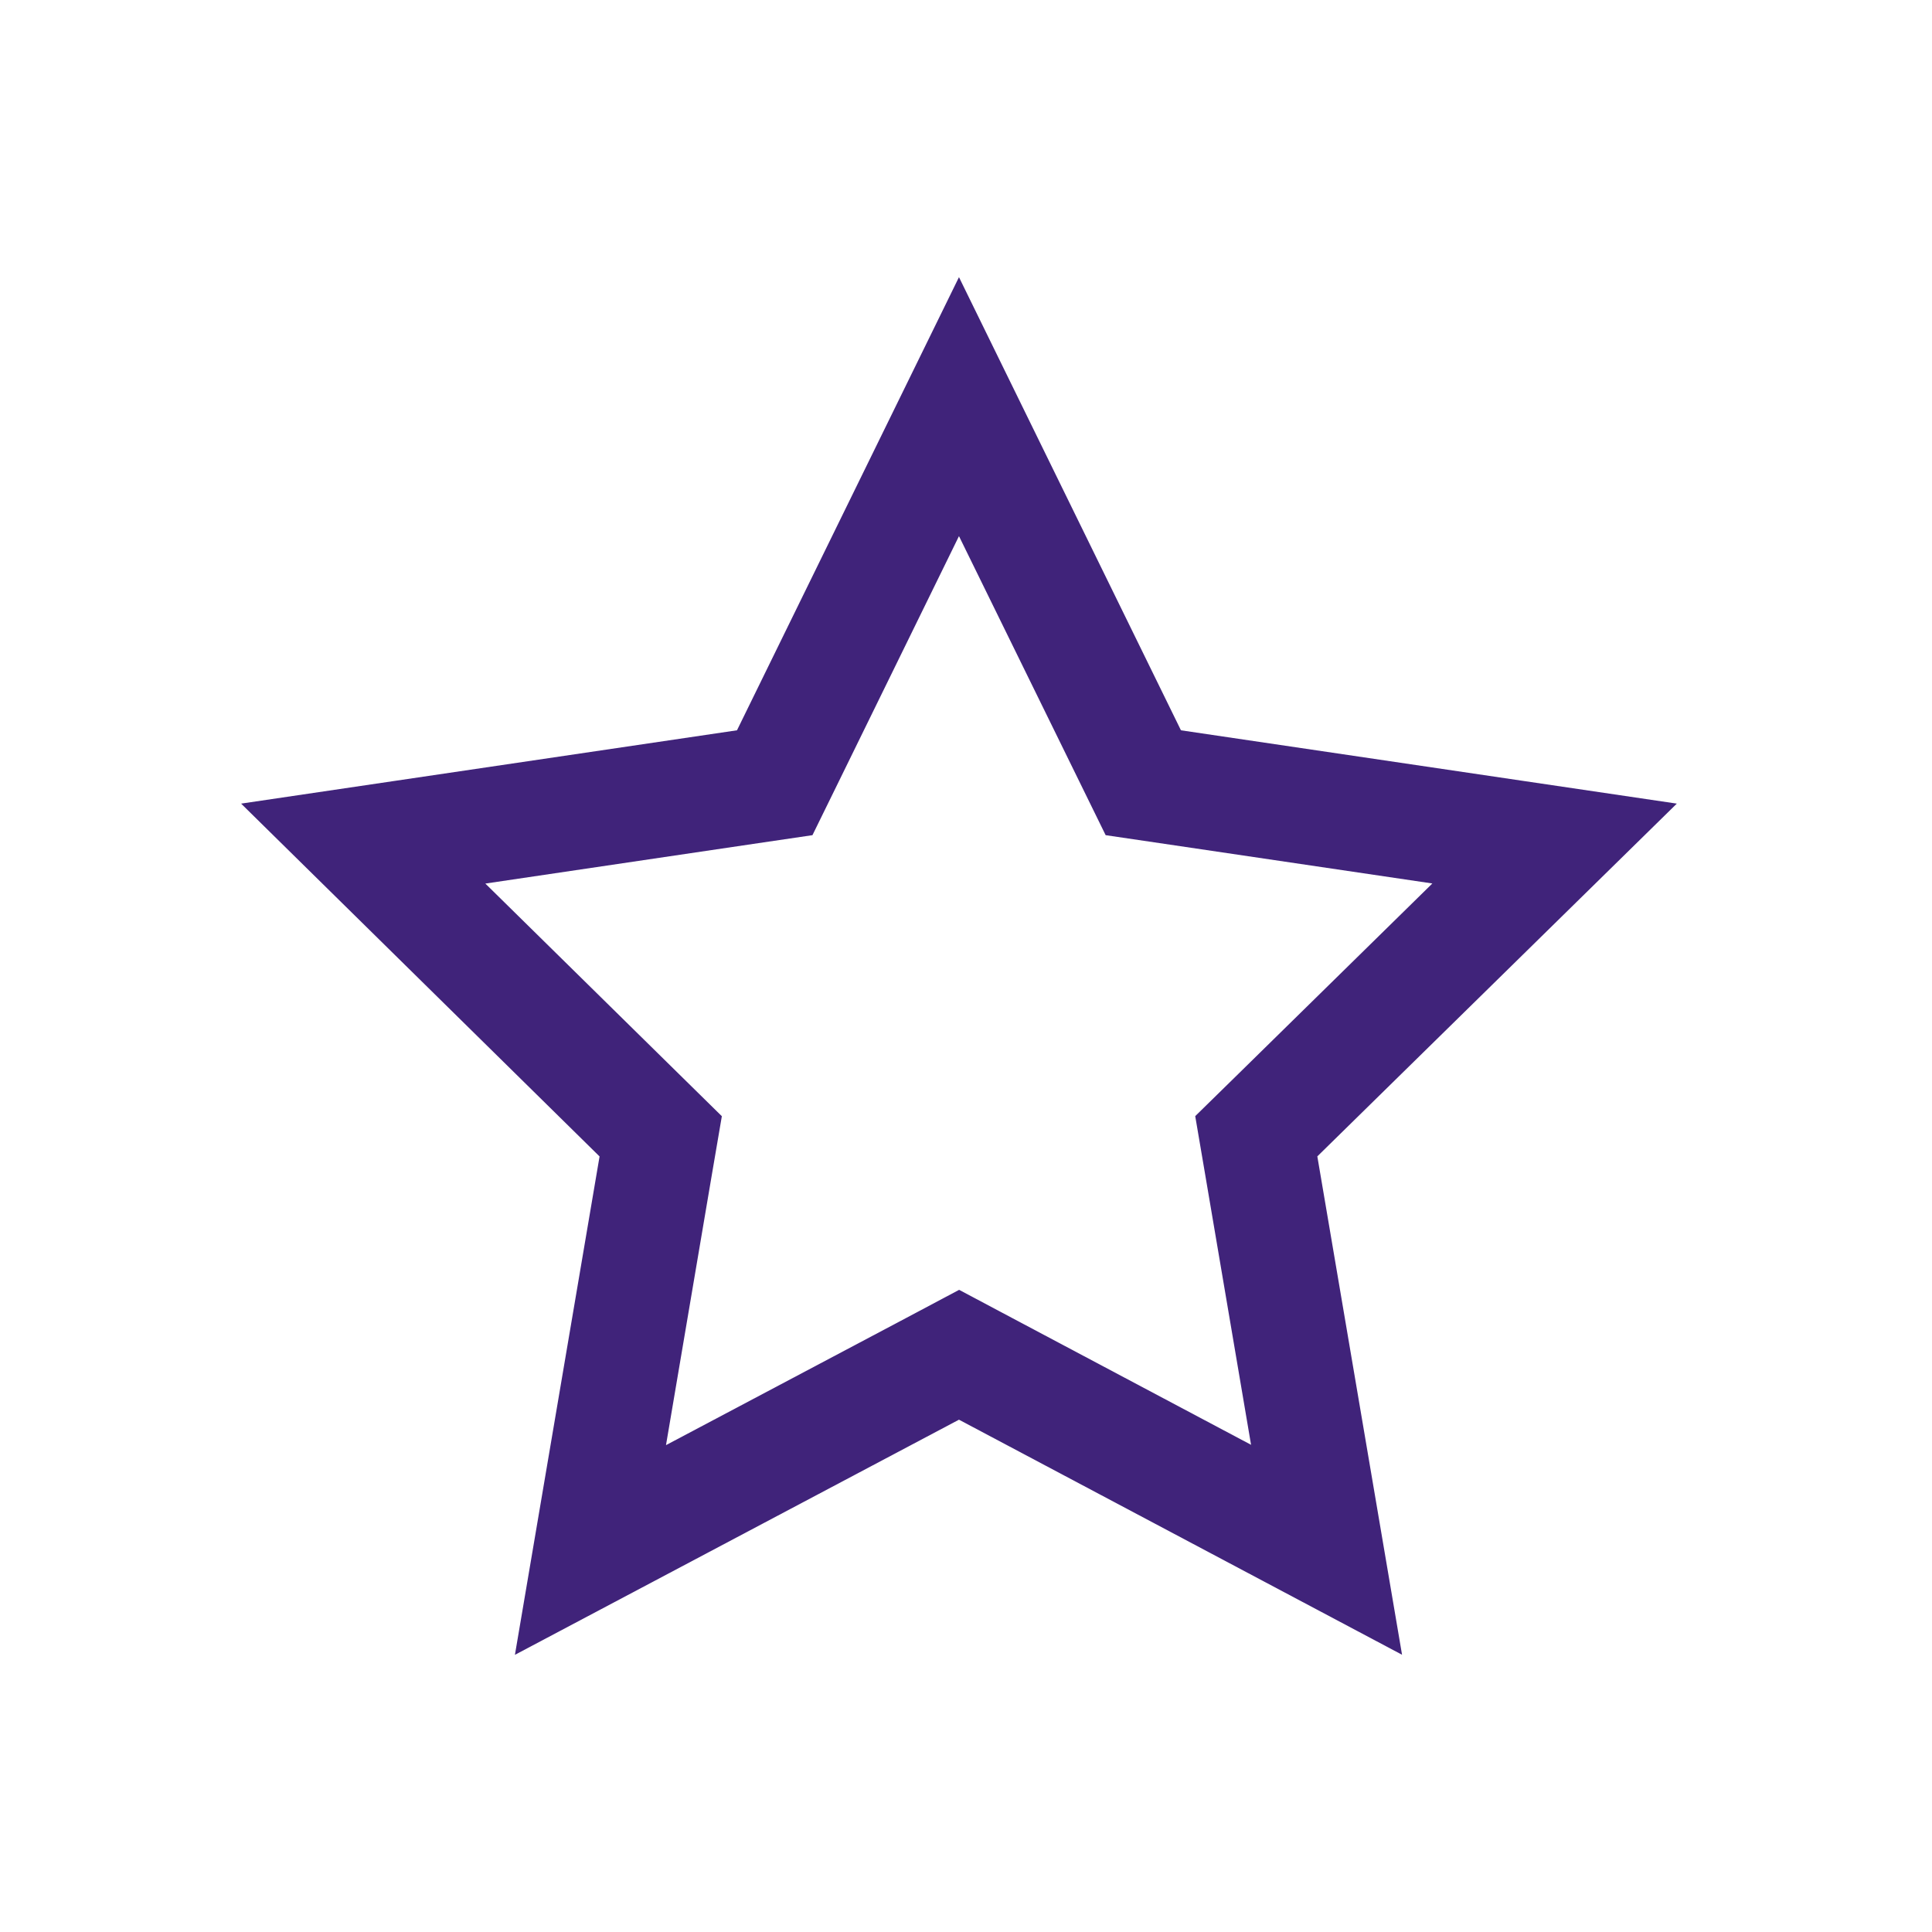 <svg width="99" height="99" viewBox="0 0 99 99" fill="none" xmlns="http://www.w3.org/2000/svg">
<path d="M49.14 27.472L42.989 40.029L41.632 42.796L38.607 43.242L24.87 45.276L34.794 55.039L36.989 57.197L36.469 60.241L34.127 74.052L46.438 67.534L49.148 66.094L51.858 67.534L64.107 74.035L61.765 60.241L61.246 57.193L63.449 55.035L73.397 45.271L59.68 43.242L56.656 42.796L55.299 40.029L49.14 27.472ZM49.14 14.202L60.514 37.422L85.924 41.179L67.503 59.255L71.844 84.793L49.14 72.748L26.386 84.797L30.723 59.259L12.355 41.179L37.765 37.422L49.14 14.202Z" fill="#40237A"/>
</svg>
